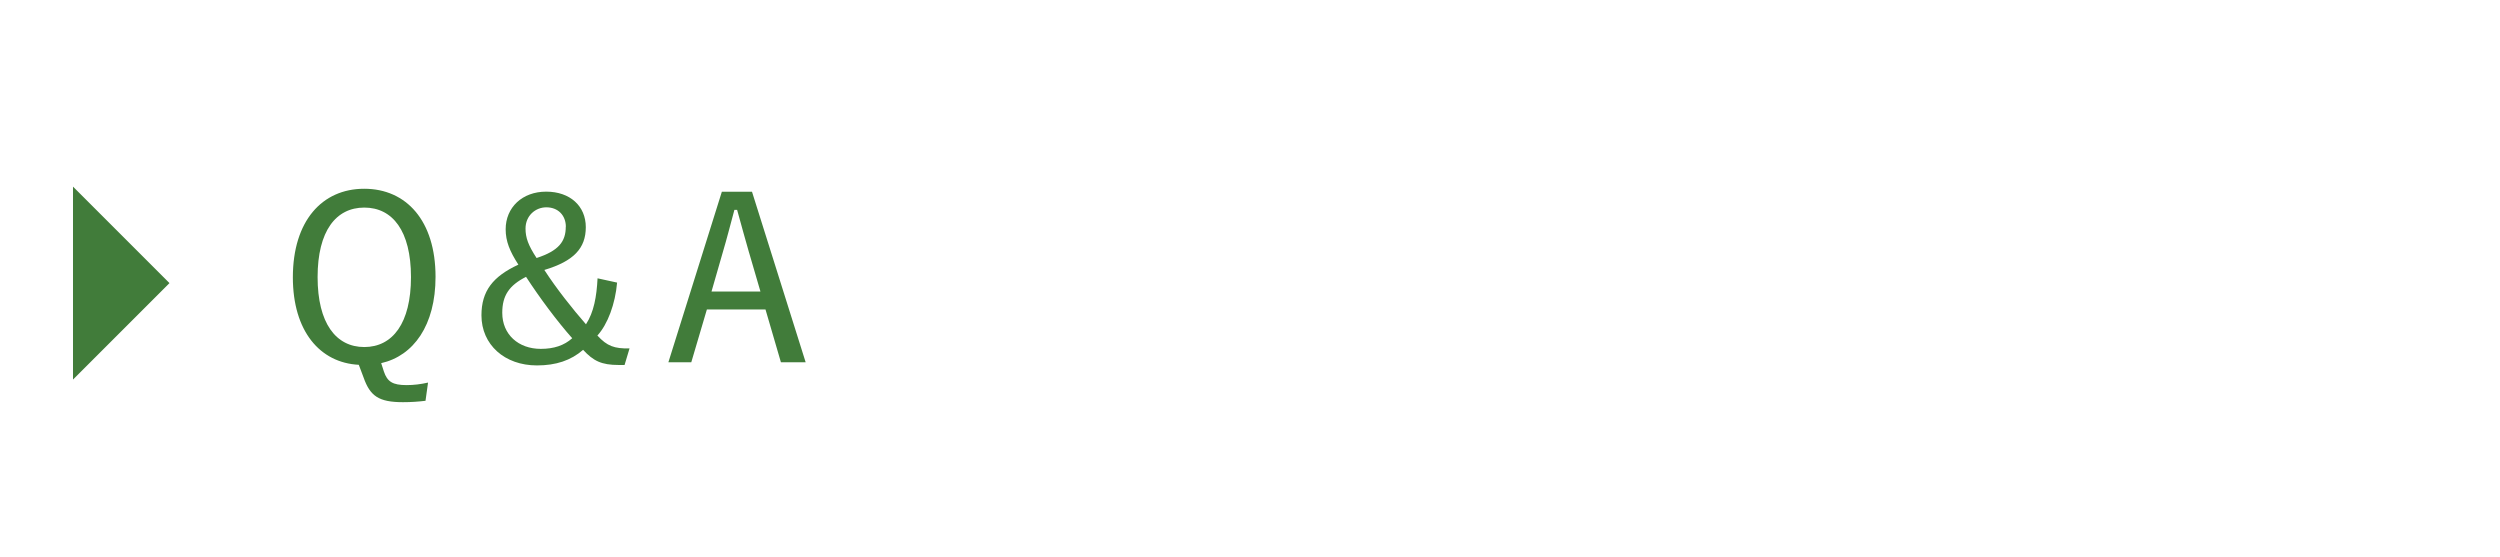 <?xml version="1.0" encoding="UTF-8"?>
<svg id="b" data-name="レイヤー 2" xmlns="http://www.w3.org/2000/svg" viewBox="0 0 287 64">
  <g id="c" data-name="フレーム">
    <g>
      <g>
        <g>
          <path d="M48.86,46.01c-.83.1-1.64.16-2.6.16-2.78,0-3.77-.7-4.52-2.83l-.55-1.46c-4.47-.23-7.57-3.87-7.57-10.04,0-6.47,3.35-10.17,8.19-10.17s8.19,3.67,8.19,10.11c0,5.56-2.52,9.07-6.24,9.91l.31.96c.39,1.17,1.01,1.56,2.6,1.56.83,0,1.64-.1,2.47-.29l-.29,2.08ZM36.46,31.81c0,5.3,2.11,8.03,5.36,8.03s5.36-2.73,5.36-8.03-2.11-7.98-5.36-7.98-5.36,2.68-5.36,7.98Z" fill="#417c3a"/>
          <path d="M70.84,32.46c-.21,2.42-1.07,4.76-2.26,6.06,1.12,1.22,1.95,1.51,3.69,1.48l-.57,1.9h-.68c-1.98,0-2.91-.47-4.08-1.74-1.4,1.22-3.12,1.79-5.3,1.79-3.72,0-6.37-2.39-6.37-5.75,0-2.81,1.33-4.47,4.24-5.82-.99-1.53-1.46-2.68-1.46-4.06,0-2.5,1.9-4.32,4.65-4.32s4.55,1.66,4.55,4.08-1.38,3.9-4.76,4.91c1.4,2.16,3.22,4.45,4.78,6.24.91-1.4,1.22-3.17,1.33-5.28l2.24.49ZM57.66,35.92c0,2.47,1.85,4.13,4.42,4.13,1.51,0,2.68-.39,3.61-1.22-1.77-2-3.74-4.65-5.3-7.05-1.95.99-2.73,2.16-2.73,4.13ZM64.96,26.04c0-1.3-.88-2.24-2.24-2.24-1.25,0-2.39.96-2.39,2.44,0,1.04.31,1.92,1.27,3.38,2.55-.83,3.35-1.9,3.35-3.59Z" fill="#417c3a"/>
          <path d="M92.48,41.59h-2.83l-1.77-6.06h-6.73l-1.79,6.06h-2.63l6.14-19.58h3.46l6.16,19.58ZM86,29.03c-.47-1.59-.83-2.99-1.38-4.94h-.31c-.52,1.92-.86,3.28-1.33,4.86l-1.3,4.52h5.62l-1.3-4.45Z" fill="#417c3a"/>
        </g>
        <polygon points="9.38 23.84 18.04 32.5 9.38 41.16 9.38 23.84" fill="#417c3a" stroke="#417c3a" stroke-miterlimit="10" stroke-width="2"/>
      </g>
      <rect y="0" width="287" height="64" fill="none"/>
    </g>
  </g>
</svg>